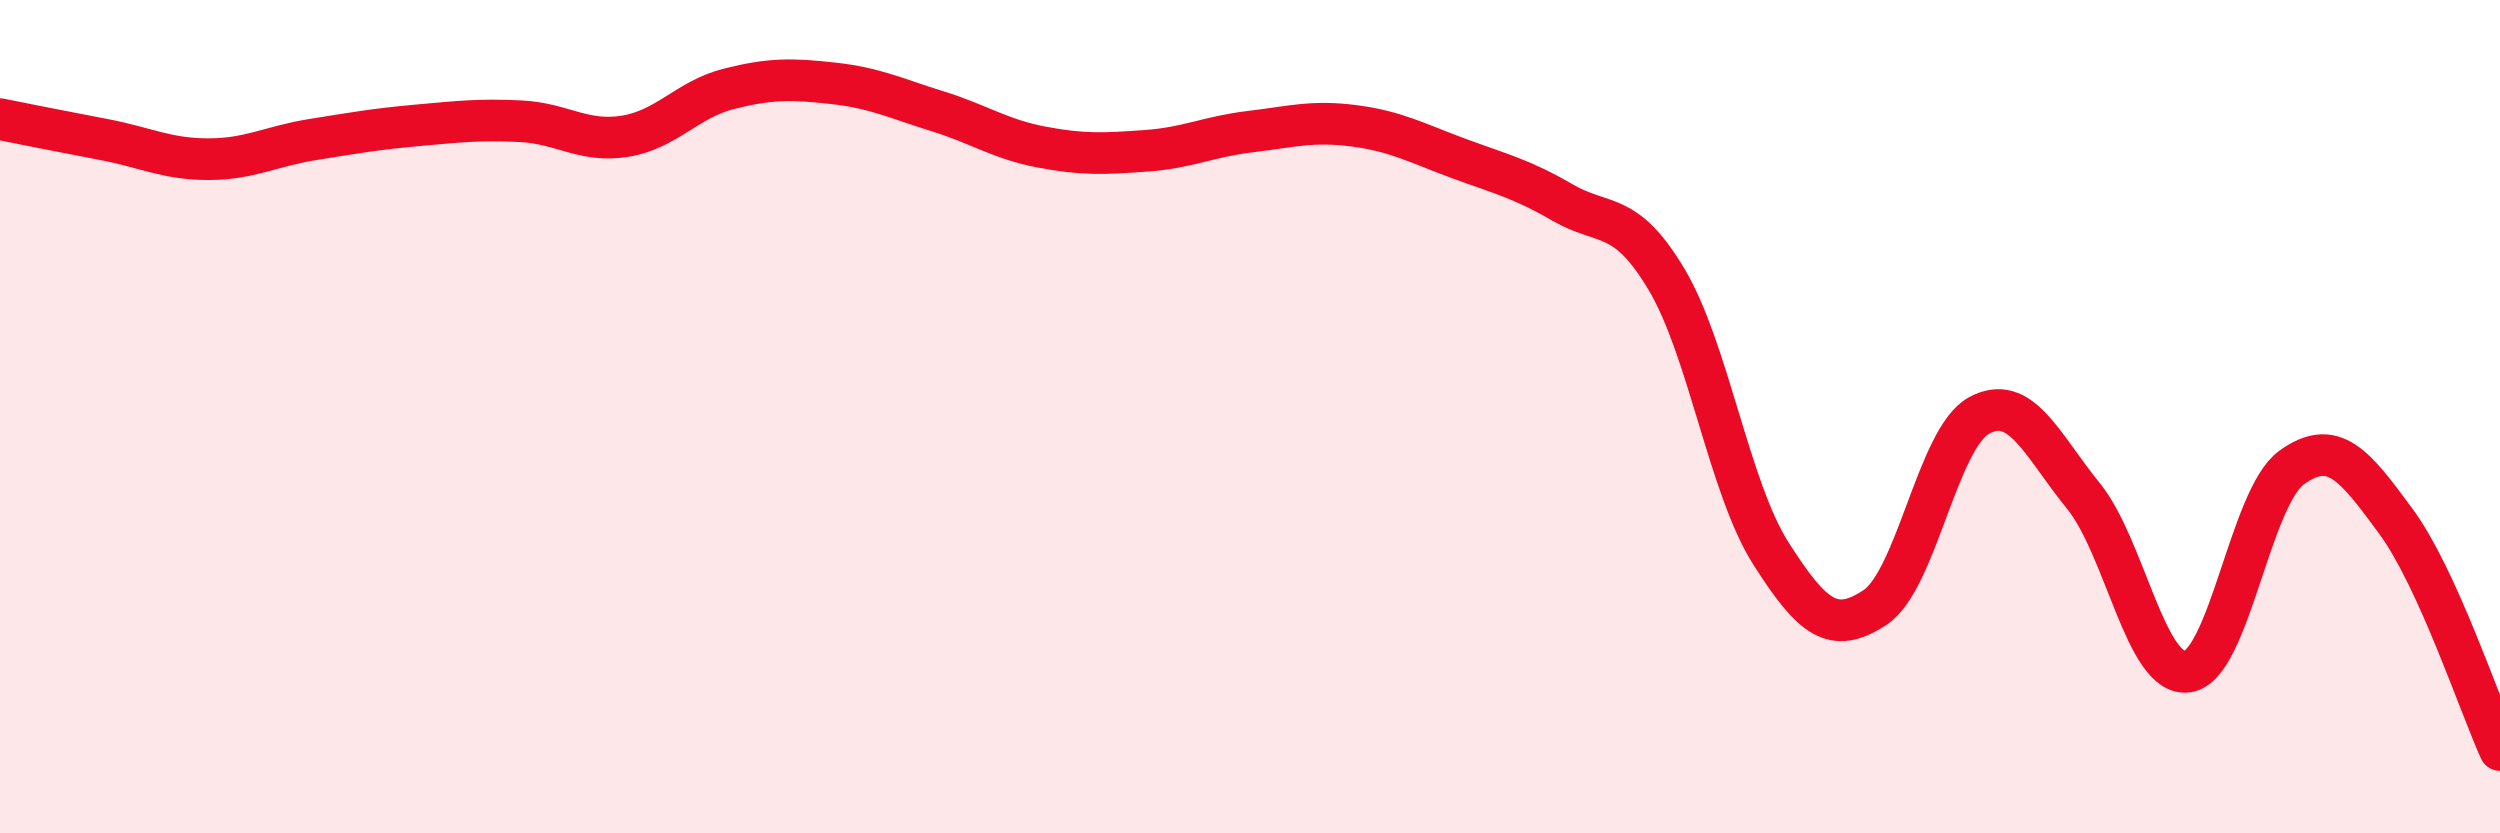 
    <svg width="60" height="20" viewBox="0 0 60 20" xmlns="http://www.w3.org/2000/svg">
      <path
        d="M 0,2.86 C 0.5,2.96 1.5,3.16 2.5,3.35 C 3.5,3.54 4,3.82 5,3.82 C 6,3.82 6.5,3.51 7.5,3.35 C 8.5,3.19 9,3.1 10,3.01 C 11,2.92 11.5,2.86 12.5,2.91 C 13.5,2.96 14,3.43 15,3.27 C 16,3.11 16.5,2.38 17.5,2.13 C 18.5,1.88 19,1.89 20,2 C 21,2.11 21.5,2.36 22.5,2.67 C 23.5,2.98 24,3.34 25,3.53 C 26,3.72 26.5,3.69 27.5,3.62 C 28.5,3.55 29,3.28 30,3.16 C 31,3.04 31.5,2.89 32.5,3.02 C 33.5,3.15 34,3.43 35,3.8 C 36,4.17 36.5,4.28 37.5,4.86 C 38.5,5.44 39,5.03 40,6.71 C 41,8.39 41.5,11.71 42.5,13.28 C 43.5,14.85 44,15.24 45,14.58 C 46,13.92 46.5,10.51 47.5,9.97 C 48.5,9.43 49,10.67 50,11.9 C 51,13.13 51.5,16.26 52.5,16.12 C 53.5,15.98 54,11.94 55,11.22 C 56,10.5 56.5,11.15 57.5,12.51 C 58.5,13.87 59.5,16.9 60,18L60 20L0 20Z"
        fill="#EB0A25"
        opacity="0.1"
        stroke-linecap="round"
        stroke-linejoin="round"
      />
      <path
        d="M 0,2.86 C 0.5,2.96 1.5,3.16 2.5,3.35 C 3.5,3.54 4,3.82 5,3.82 C 6,3.82 6.5,3.51 7.5,3.35 C 8.5,3.19 9,3.1 10,3.01 C 11,2.92 11.5,2.86 12.5,2.91 C 13.5,2.96 14,3.43 15,3.27 C 16,3.11 16.5,2.38 17.5,2.13 C 18.5,1.88 19,1.89 20,2 C 21,2.11 21.5,2.36 22.5,2.67 C 23.5,2.98 24,3.34 25,3.53 C 26,3.72 26.5,3.69 27.5,3.62 C 28.5,3.55 29,3.28 30,3.16 C 31,3.04 31.5,2.89 32.5,3.02 C 33.5,3.15 34,3.43 35,3.8 C 36,4.17 36.5,4.28 37.5,4.86 C 38.5,5.44 39,5.03 40,6.71 C 41,8.39 41.5,11.71 42.5,13.28 C 43.5,14.85 44,15.24 45,14.58 C 46,13.92 46.5,10.51 47.5,9.97 C 48.5,9.43 49,10.67 50,11.9 C 51,13.13 51.5,16.26 52.5,16.12 C 53.5,15.98 54,11.94 55,11.22 C 56,10.5 56.5,11.15 57.5,12.51 C 58.5,13.87 59.5,16.9 60,18"
        stroke="#EB0A25"
        stroke-width="1"
        fill="none"
        stroke-linecap="round"
        stroke-linejoin="round"
      />
    </svg>
  